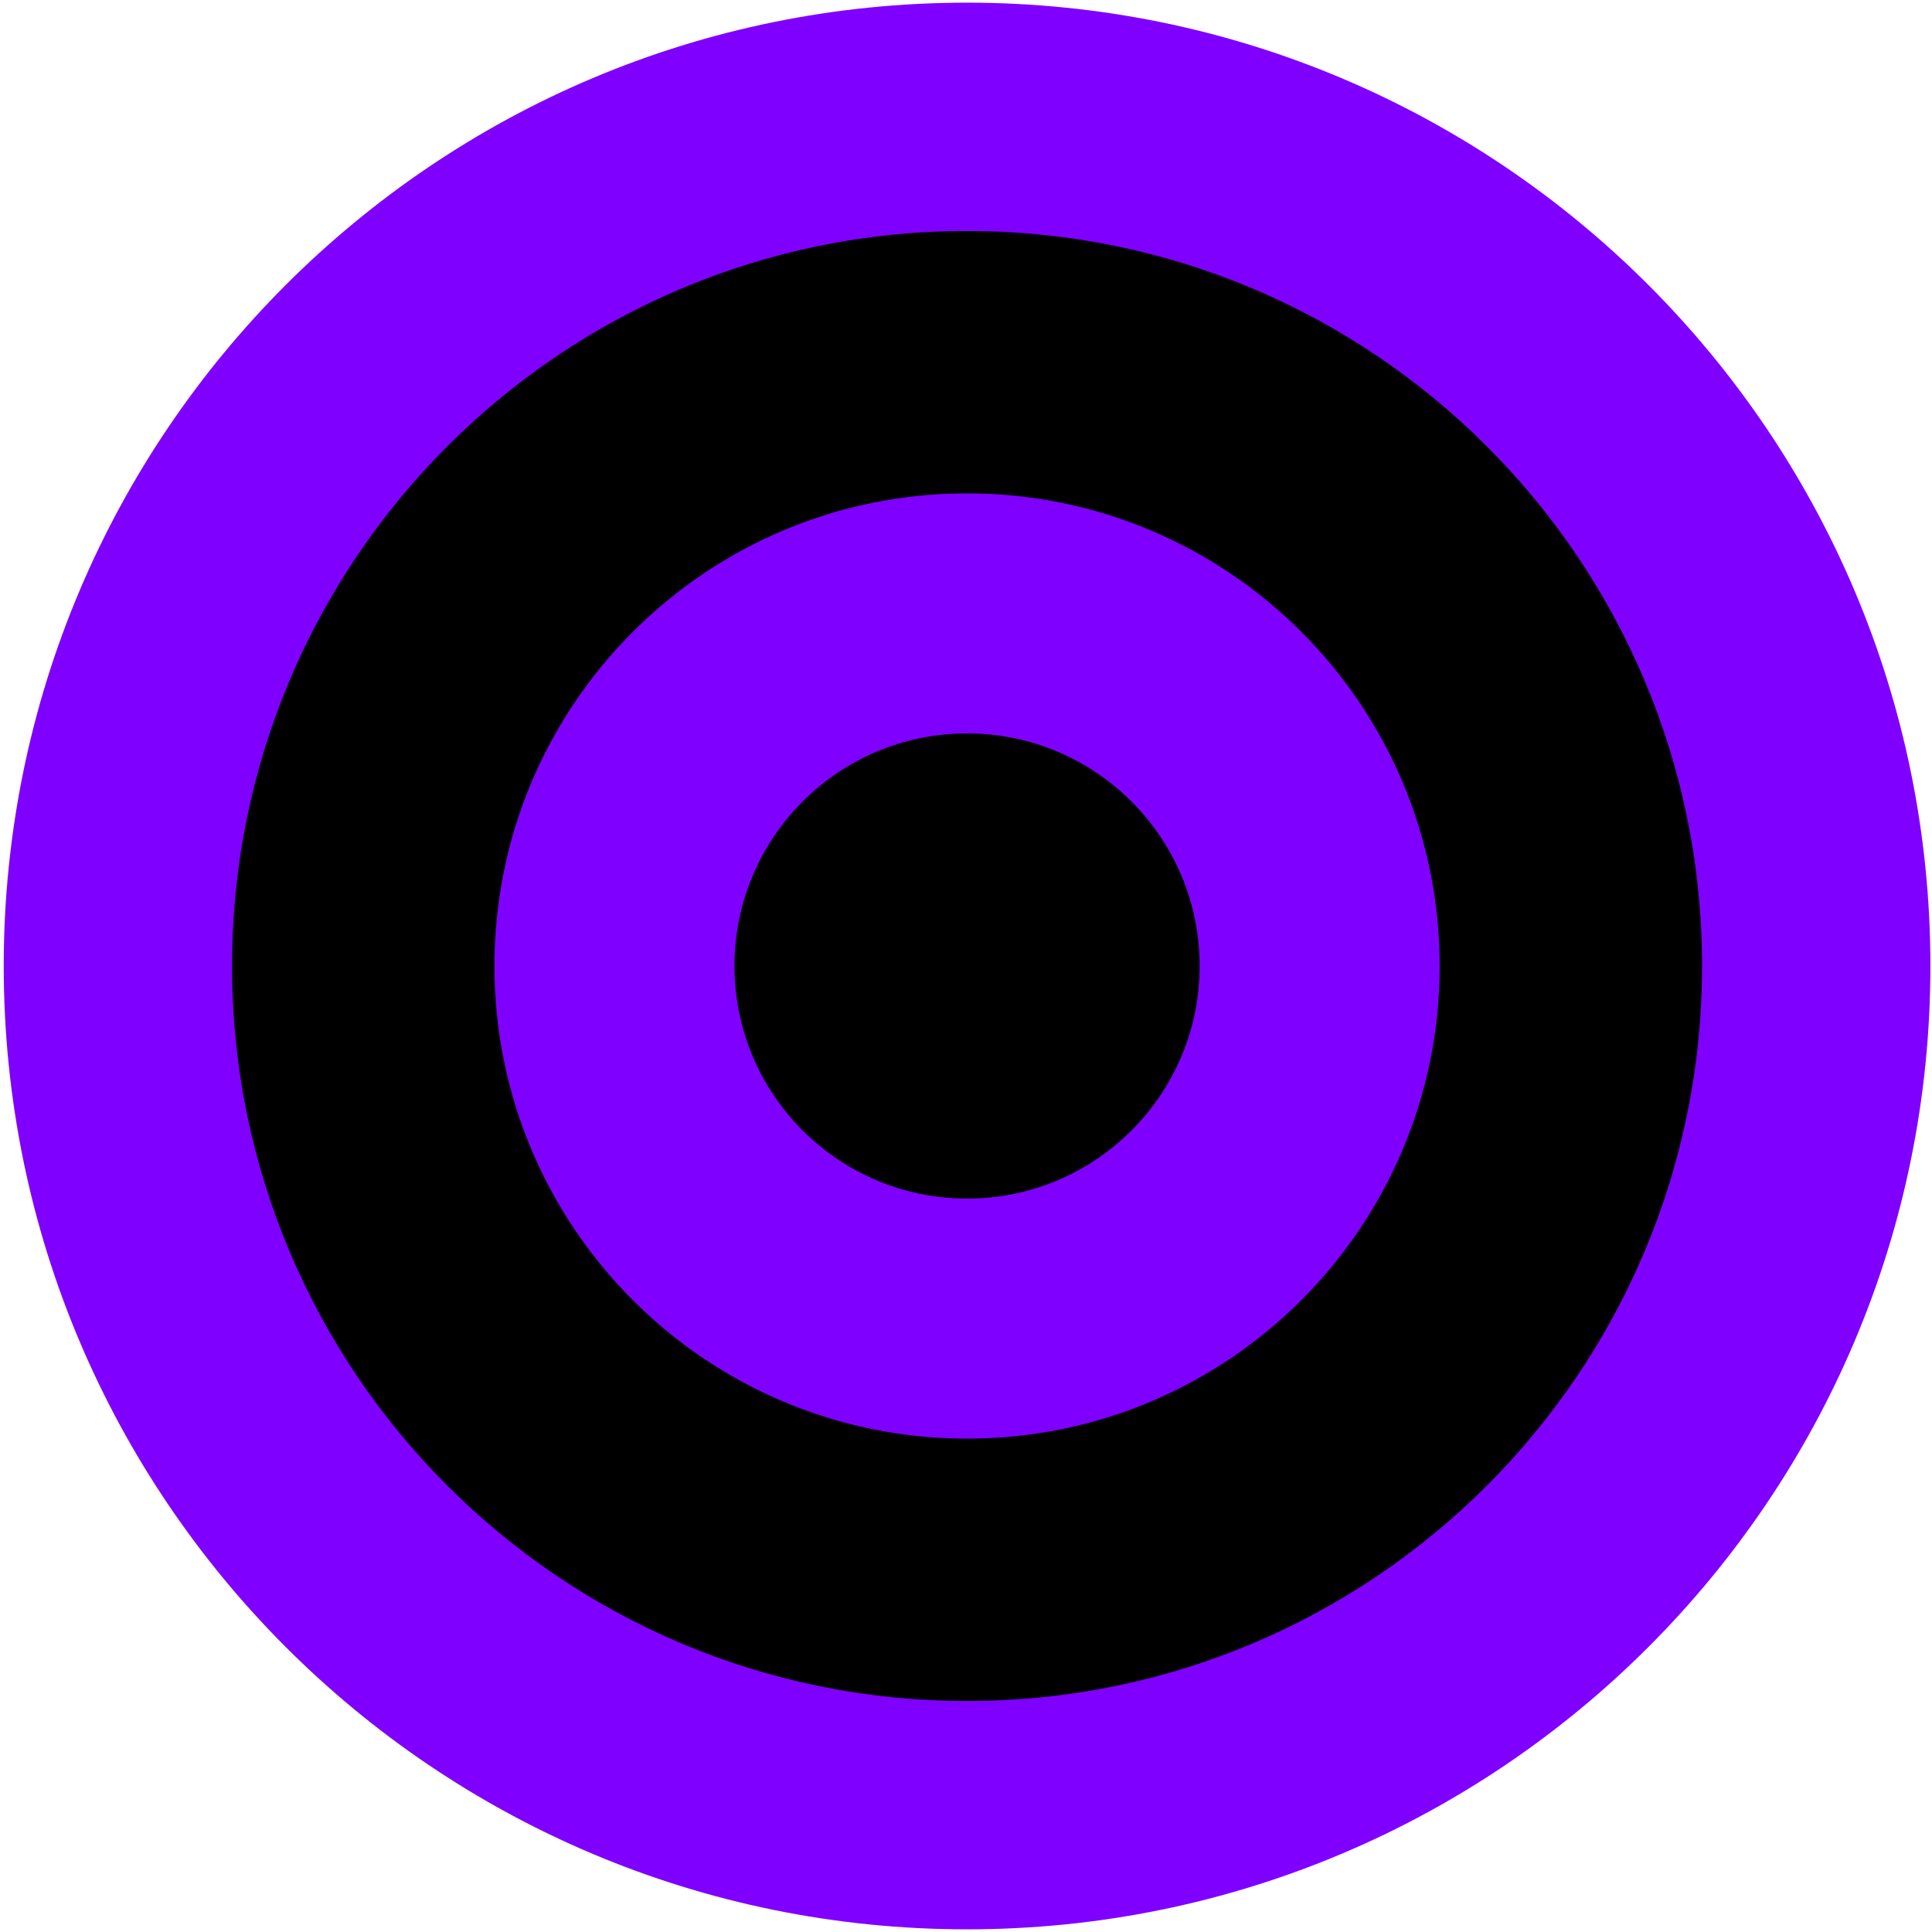 <svg xmlns="http://www.w3.org/2000/svg" version="1.1" xmlns:xlink="http://www.w3.org/1999/xlink" xmlns:svgjs="http://svgjs.dev/svgjs" width="363" height="363"><svg width="363" height="363" viewBox="0 0 363 363" fill="none" xmlns="http://www.w3.org/2000/svg">
<g clip-path="url(#clip0_0_3)">
<path d="M181.7 362.5C281.664 362.5 362.7 281.464 362.7 181.5C362.7 81.537 281.664 0.5 181.7 0.5C81.737 0.5 0.7 81.537 0.7 181.5C0.7 281.464 81.737 362.5 181.7 362.5Z" fill="#8000FF"></path>
<path d="M181.7 319.6C257.971 319.6 319.8 257.771 319.8 181.5C319.8 105.229 257.971 43.4 181.7 43.4C105.429 43.4 43.6 105.229 43.6 181.5C43.6 257.771 105.429 319.6 181.7 319.6Z" fill="black"></path>
<path d="M181.7 270.3C230.743 270.3 270.5 230.543 270.5 181.5C270.5 132.457 230.743 92.7 181.7 92.7C132.657 92.7 92.9 132.457 92.9 181.5C92.9 230.543 132.657 270.3 181.7 270.3Z" fill="#8000FF"></path>
<path d="M181.7 225.2C205.835 225.2 225.4 205.635 225.4 181.5C225.4 157.365 205.835 137.8 181.7 137.8C157.565 137.8 138 157.365 138 181.5C138 205.635 157.565 225.2 181.7 225.2Z" fill="black"></path>
</g>
<defs>
<clipPath id="SvgjsClipPath1001">
<rect width="363" height="363" fill="white"></rect>
</clipPath>
</defs>
</svg><style>@media (prefers-color-scheme: light) { :root { filter: none; } }
@media (prefers-color-scheme: dark) { :root { filter: none; } }
</style></svg>